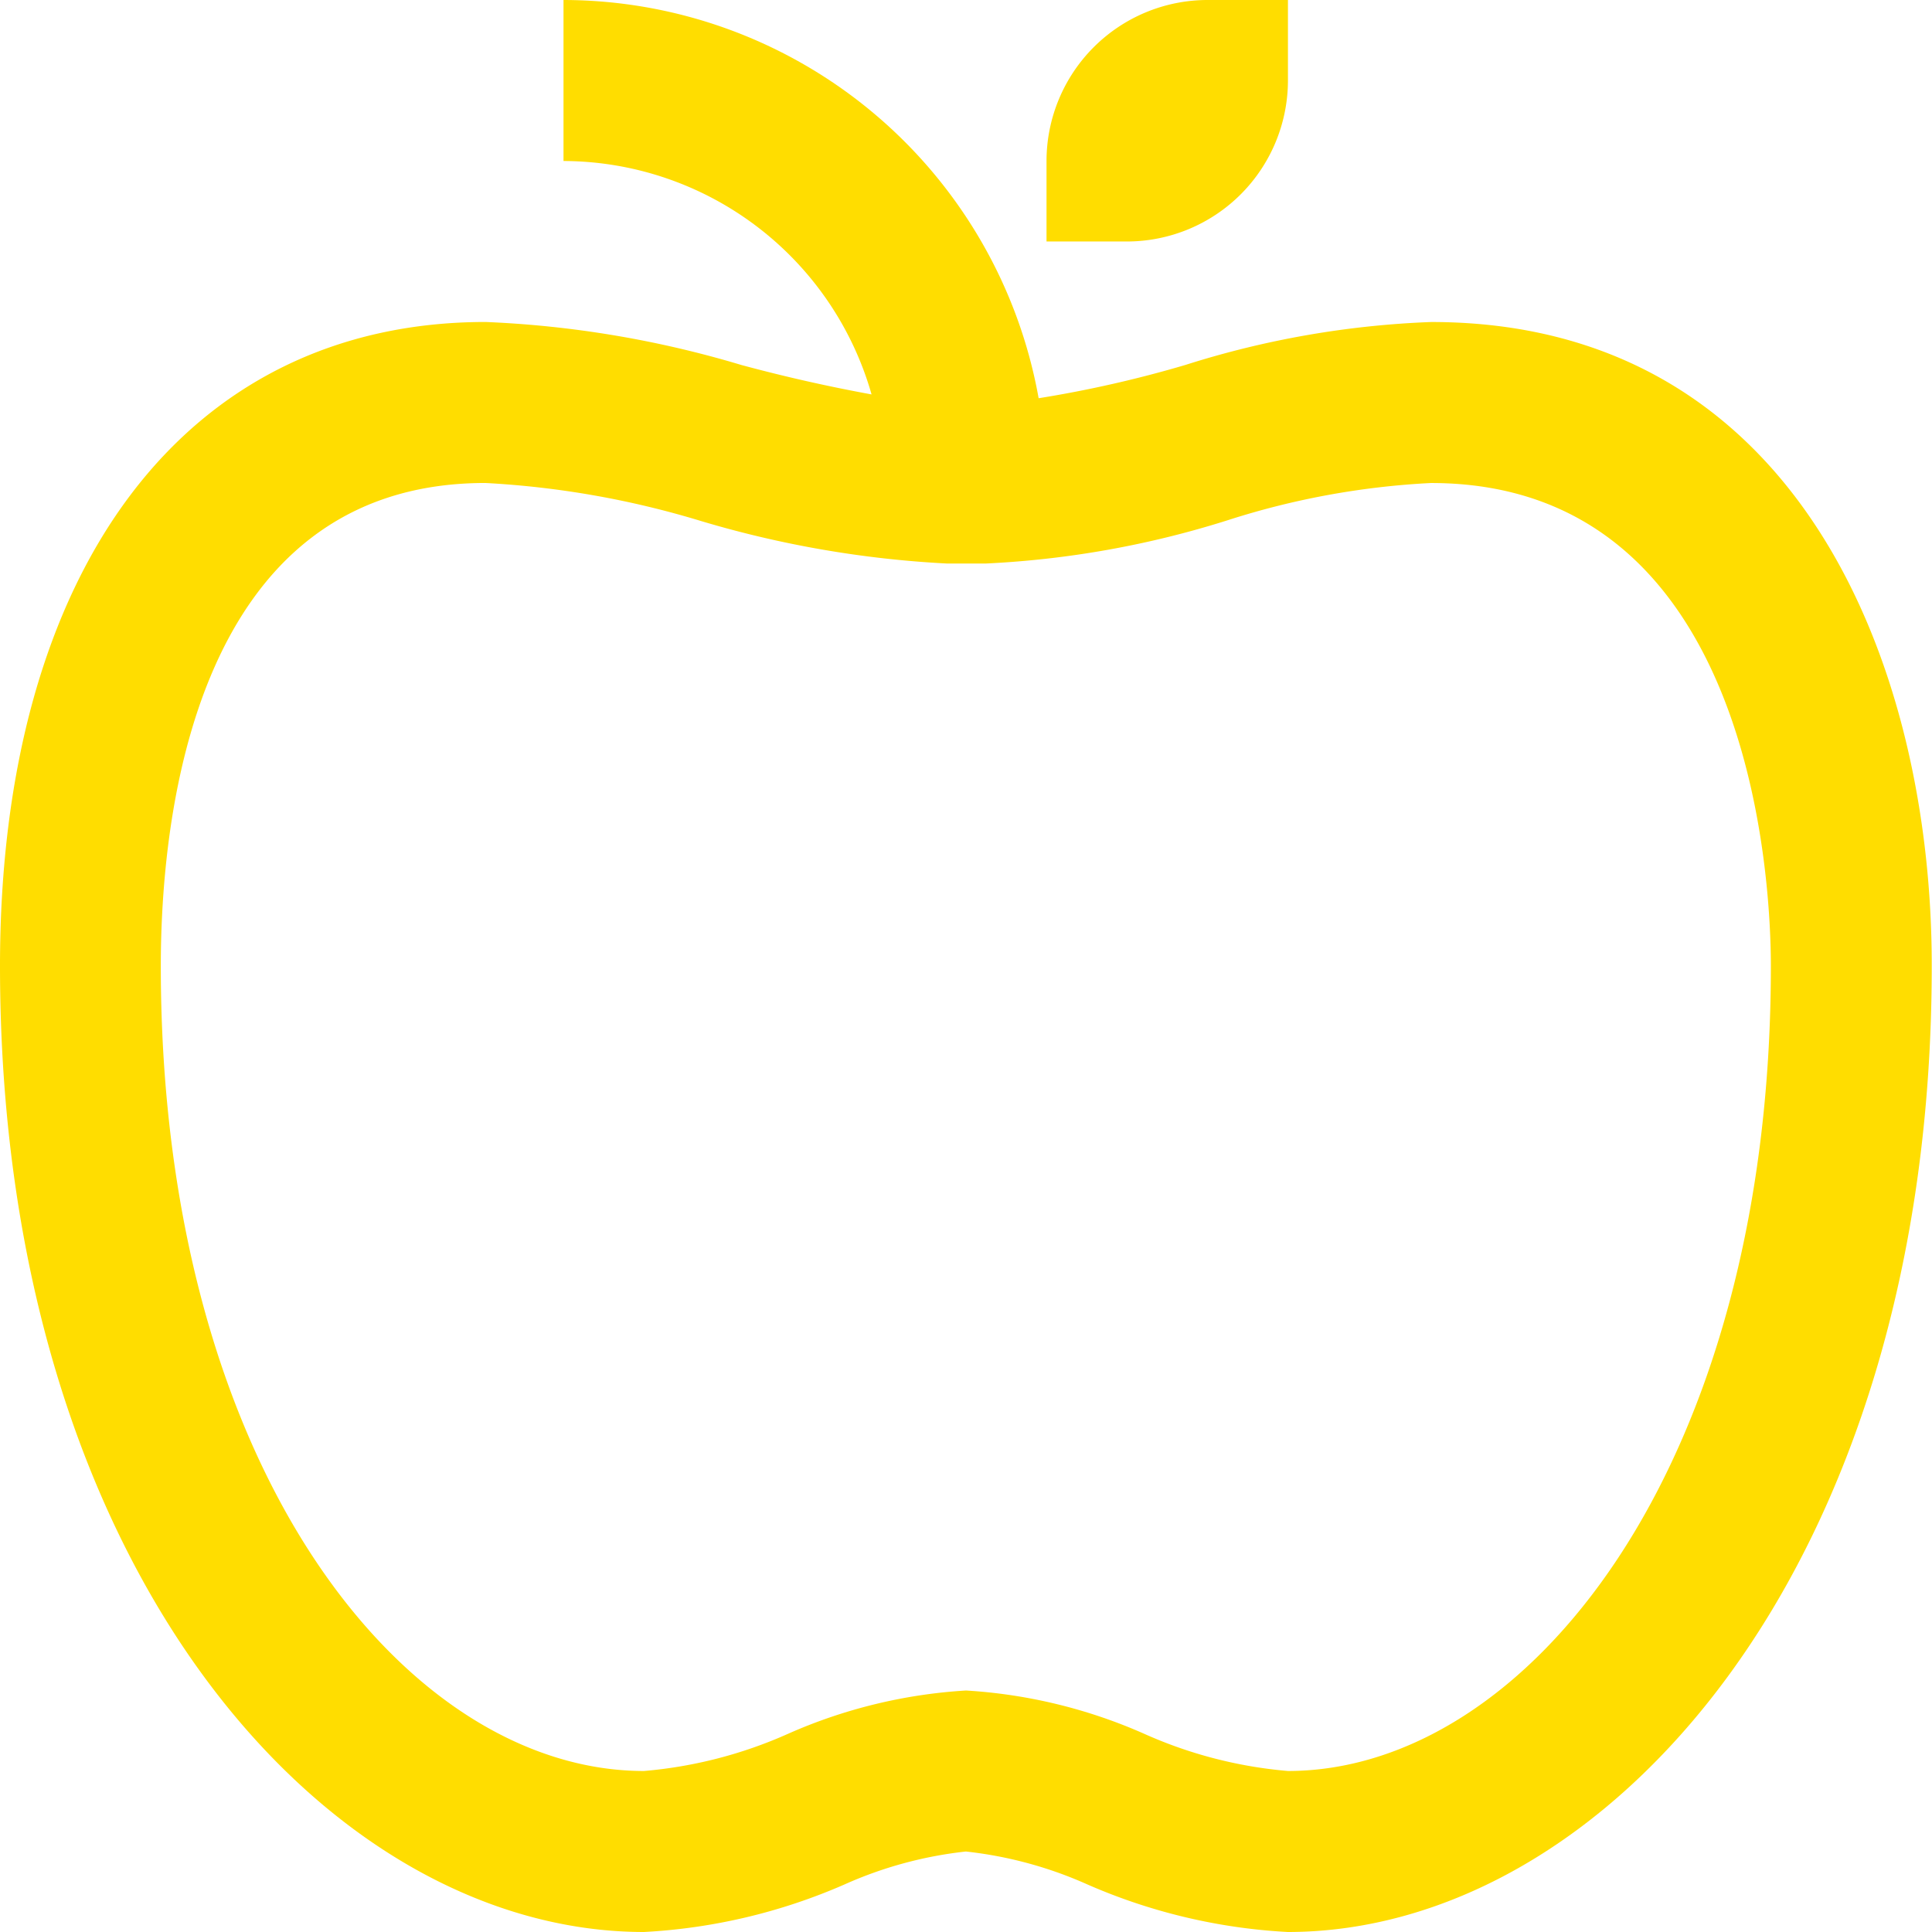<svg xmlns="http://www.w3.org/2000/svg" width="59.818" height="59.818" viewBox="0 0 59.818 59.818"><defs><style>.a{fill:#fd0;}</style></defs><g transform="translate(-4.5 -4.5)"><path class="a" d="M48.812,14.47A28.622,28.622,0,0,0,41.2,15.8a36.3,36.3,0,0,1-4.542,1.03A14.968,14.968,0,0,0,21.947,4.5V9.485a9.952,9.952,0,0,1,9.538,7.227q-2.033-.372-4.03-.911a32.127,32.127,0,0,0-7.92-1.332C10.258,14.47,4.5,22.109,4.5,34.409c0,18.719,10.138,29.907,19.939,29.909h0a17.841,17.841,0,0,0,6.206-1.471,12.5,12.5,0,0,1,3.76-1.021,12.528,12.528,0,0,1,3.766,1.021,17.822,17.822,0,0,0,6.2,1.471c9.795,0,19.939-11.19,19.939-29.909C64.318,25.213,60.255,14.47,48.812,14.47ZM44.379,59.333a13.718,13.718,0,0,1-4.462-1.156,15.993,15.993,0,0,0-5.508-1.336,15.96,15.96,0,0,0-5.5,1.336,13.794,13.794,0,0,1-4.471,1.156h0c-7.353,0-14.959-9.325-14.959-24.924,0-4.5.979-14.955,10.049-14.955a28.006,28.006,0,0,1,6.68,1.179,32.357,32.357,0,0,0,7.6,1.314h1.223A29.4,29.4,0,0,0,42.5,20.611a24.545,24.545,0,0,1,6.305-1.156c10.014,0,10.524,12.458,10.524,14.955C59.333,50.008,51.728,59.331,44.379,59.333Z" transform="translate(0 0)"/><path class="a" d="M21.617,11.977H19.125V9.485A4.989,4.989,0,0,1,24.11,4.5H26.6V6.992a4.989,4.989,0,0,1-4.985,4.985Z" transform="translate(17.777 0)"/></g></svg>